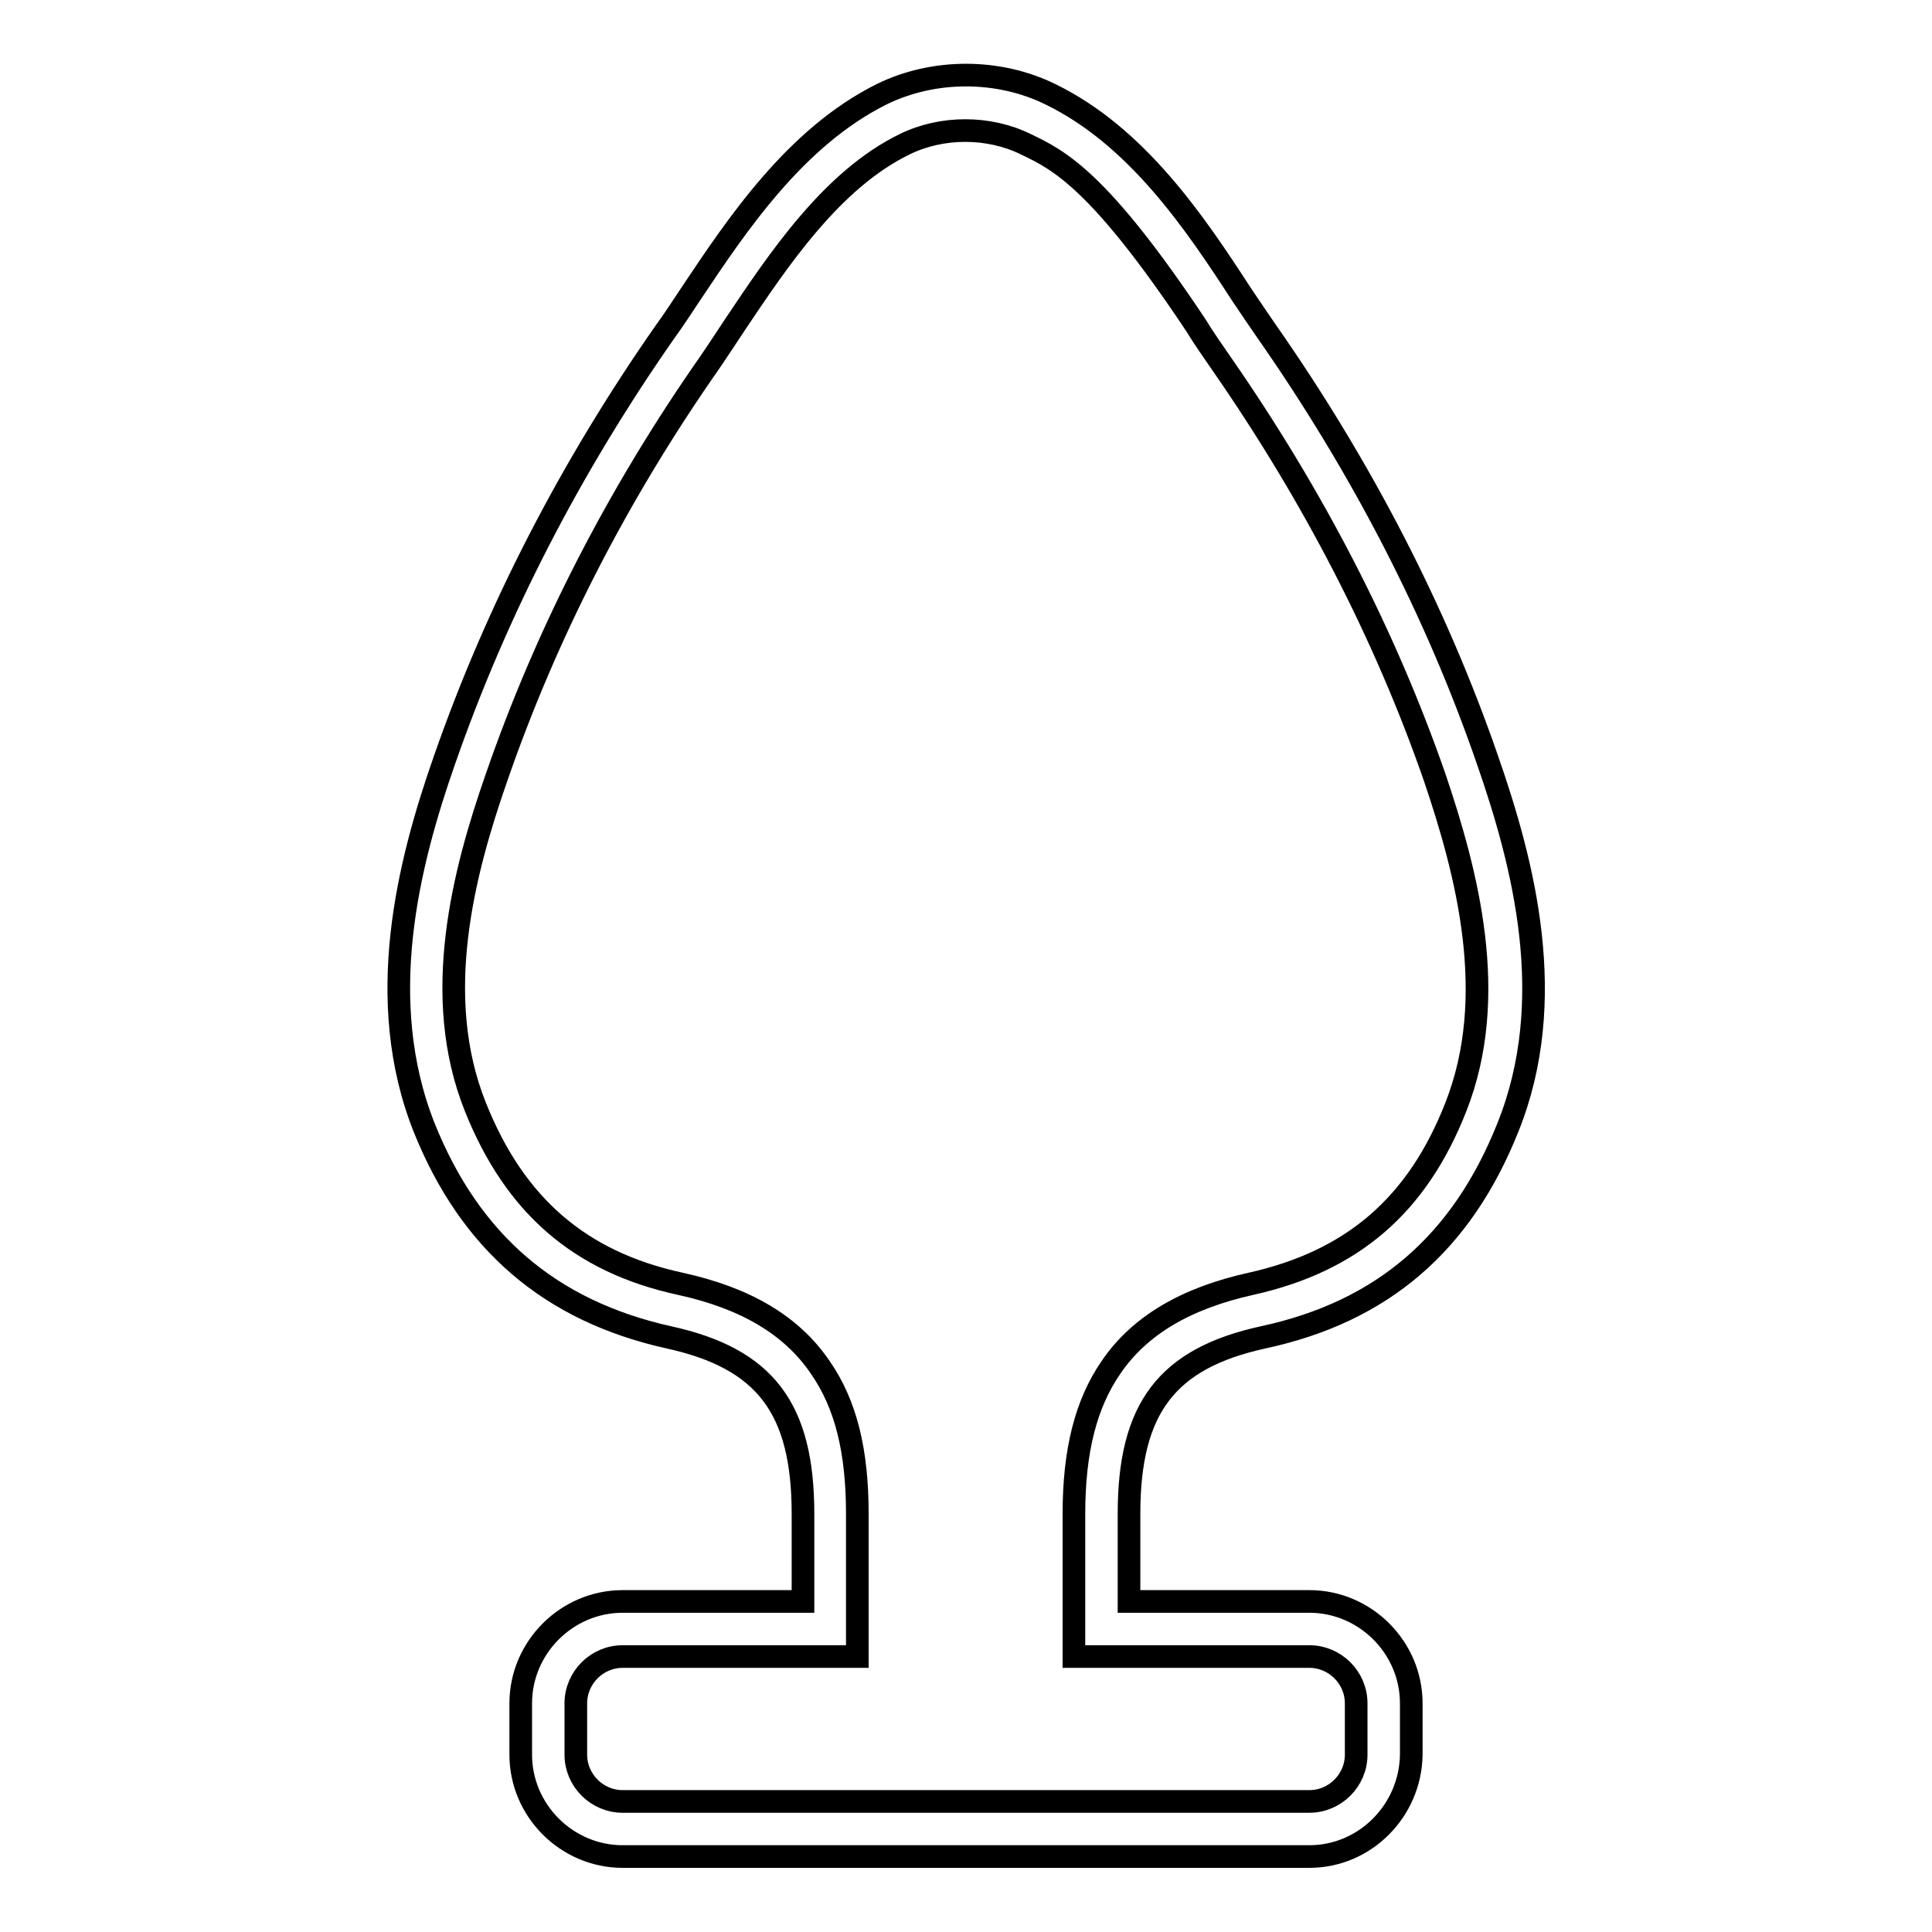 <?xml version="1.0" encoding="utf-8"?>
<!-- Svg Vector Icons : http://www.onlinewebfonts.com/icon -->
<!DOCTYPE svg PUBLIC "-//W3C//DTD SVG 1.1//EN" "http://www.w3.org/Graphics/SVG/1.1/DTD/svg11.dtd">
<svg version="1.1" xmlns="http://www.w3.org/2000/svg" xmlns:xlink="http://www.w3.org/1999/xlink" x="0px" y="0px" viewBox="0 0 256 256" enable-background="new 0 0 256 256" xml:space="preserve">
<g> <path stroke-width="3" fill-opacity="0" stroke="#000000"  d="M173.5,246h-91c-7.4,0-13.5-6.1-13.5-13.5v-6.8c0-7.4,6.1-13.5,13.5-13.5h23.9v-11.6c0-14-5-20.6-17.8-23.4 c-15.7-3.5-26.3-12.6-32.4-27.8c-6.7-16.9-2.1-35,2.7-48.7C65.8,80.9,75.6,61.9,88.1,44c1.1-1.5,2.2-3.2,3.4-5 c6.2-9.3,13.9-20.8,25.3-26.5c6.9-3.4,15.5-3.4,22.4,0c11.5,5.6,19.2,17.1,25.3,26.5c1.2,1.8,2.3,3.4,3.4,5 c12.5,17.9,22.4,37,29.2,56.7c4.8,13.8,9.5,31.8,2.7,48.7c-6.1,15.3-16.6,24.4-32.4,27.8c-12.8,2.8-17.8,9.4-17.8,23.4v11.6h23.9 c7.4,0,13.5,6.1,13.5,13.5v6.8C186.9,239.9,180.9,246,173.5,246z M82.5,219.5c-3.4,0-6.2,2.8-6.2,6.2v6.8c0,3.4,2.8,6.2,6.2,6.2h91 c3.4,0,6.2-2.8,6.2-6.2v-6.8c0-3.4-2.8-6.2-6.2-6.2h-31.2v-18.9c0-8.4,1.6-14.6,4.9-19.4c3.8-5.6,10-9.2,18.6-11.1 c13.4-3,22-10.4,27.1-23.4c5.8-14.7,1.5-31-2.8-43.7c-6.6-19-16.2-37.5-28.3-54.9c-1.1-1.6-2.3-3.3-3.4-5.1 c-12.8-19.2-18.1-21.8-22.5-23.9c-4.9-2.4-11.1-2.4-16,0c-9.7,4.7-16.8,15.4-22.5,23.9c-1.2,1.8-2.3,3.5-3.4,5.1 C81.9,65.4,72.4,83.9,65.8,103c-4.4,12.6-8.7,29-2.8,43.7c5.2,13,13.8,20.5,27.1,23.4c8.7,1.9,14.8,5.5,18.6,11.1 c3.4,4.9,4.9,11.1,4.9,19.4v18.9L82.5,219.5L82.5,219.5z"/></g>
</svg>